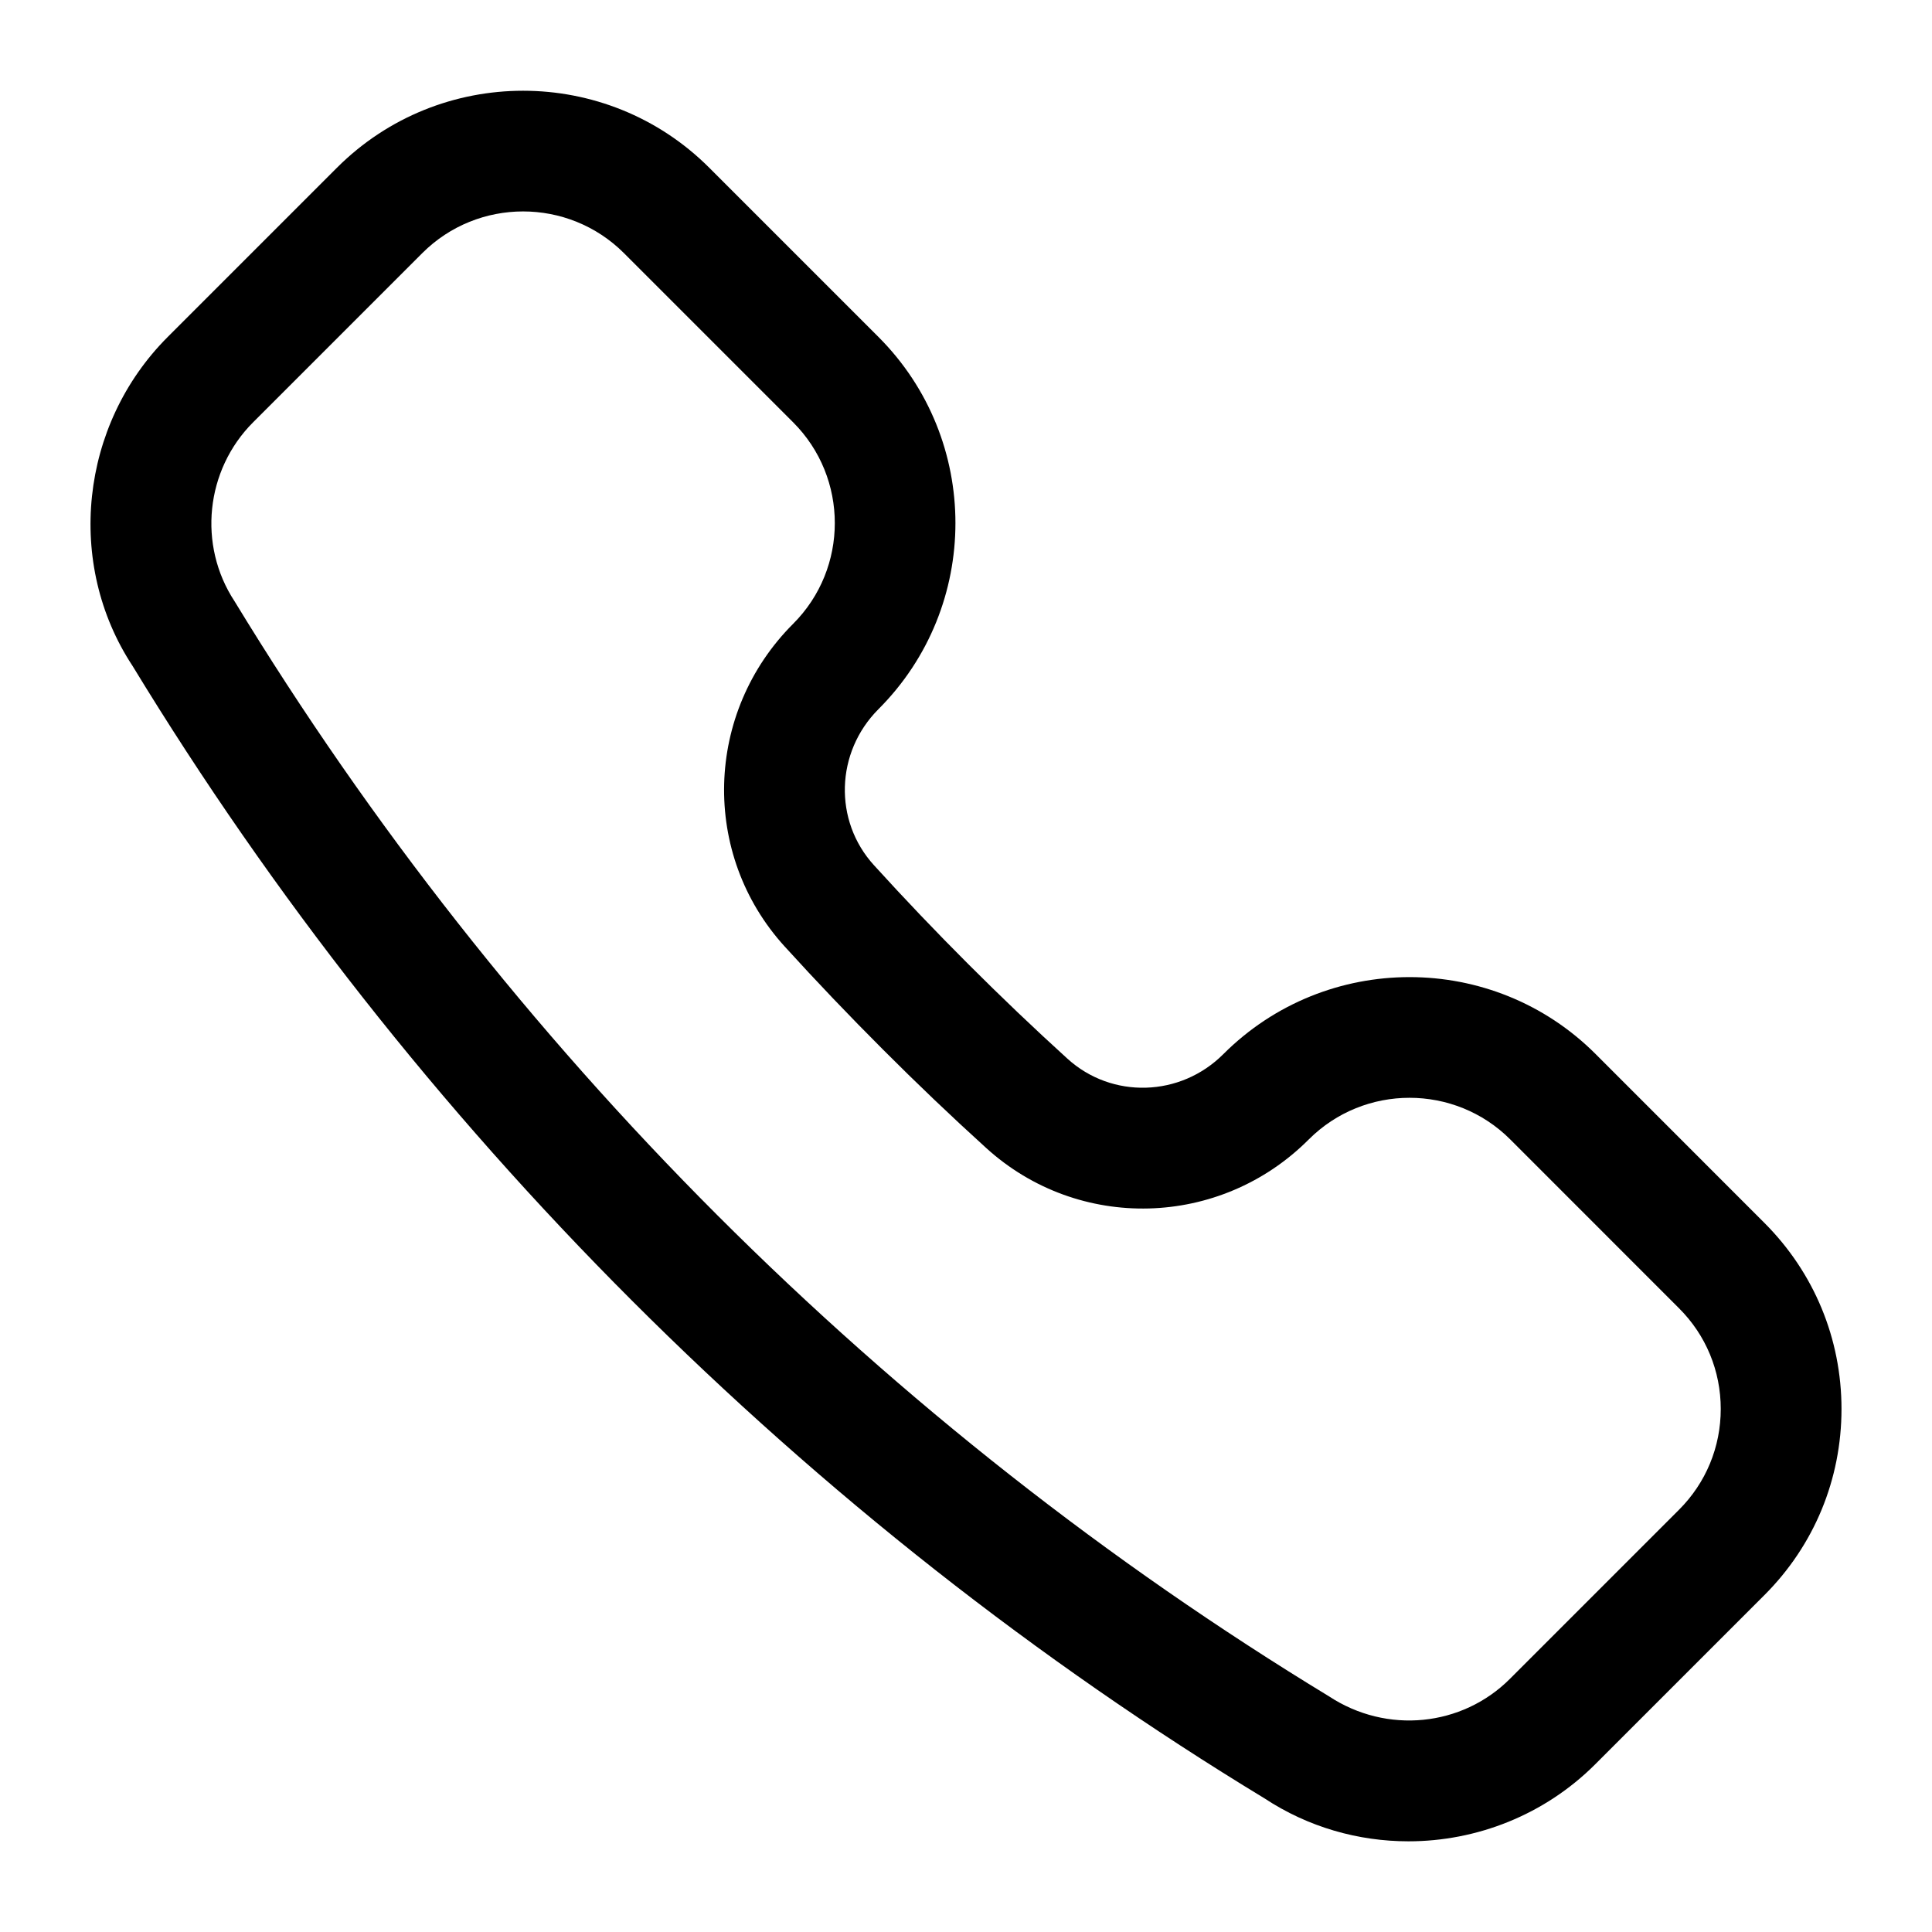 <svg xmlns="http://www.w3.org/2000/svg" viewBox="0 0 32 32" data-reactroot=""><path d="M23.328,30.498c-0.827,0-1.659-0.233-2.385-0.712c-3.759-2.282-7.294-5.062-10.476-8.244 c-3.176-3.176-5.959-6.713-8.272-10.513C1.084,9.341,1.321,7.038,2.778,5.581l2.803-2.803c1.701-1.7,4.466-1.7,6.166,0l2.803,2.803 c1.7,1.7,1.7,4.465,0,6.165l0,0c-0.712,0.713-0.746,1.848-0.075,2.584c0.505,0.556,1.027,1.103,1.564,1.64 c0.538,0.538,1.084,1.059,1.641,1.565c0.735,0.669,1.87,0.638,2.583-0.076c1.7-1.7,4.468-1.7,6.166,0l2.795,2.796 c0.823,0.823,1.277,1.918,1.277,3.082s-0.453,2.26-1.277,3.083l-2.803,2.803C25.58,30.063,24.457,30.498,23.328,30.498z M8.664,3.502c-0.604,0-1.209,0.23-1.669,0.69L4.192,6.995C3.403,7.784,3.274,9.03,3.885,9.959 c2.249,3.694,4.934,7.105,7.997,10.169c3.069,3.068,6.478,5.749,10.131,7.969c0.959,0.631,2.205,0.5,2.994-0.288l2.803-2.803 c0.446-0.446,0.691-1.039,0.691-1.669s-0.245-1.223-0.691-1.668l-2.795-2.796c-0.92-0.92-2.418-0.92-3.338,0 c-1.467,1.47-3.815,1.531-5.343,0.141c-0.58-0.526-1.149-1.069-1.709-1.63c-0.559-0.559-1.102-1.128-1.629-1.708 c-1.39-1.527-1.328-3.875,0.141-5.344l0,0c0.92-0.92,0.92-2.417,0-3.337l-2.803-2.803C9.873,3.732,9.268,3.502,8.664,3.502z"></path></svg>